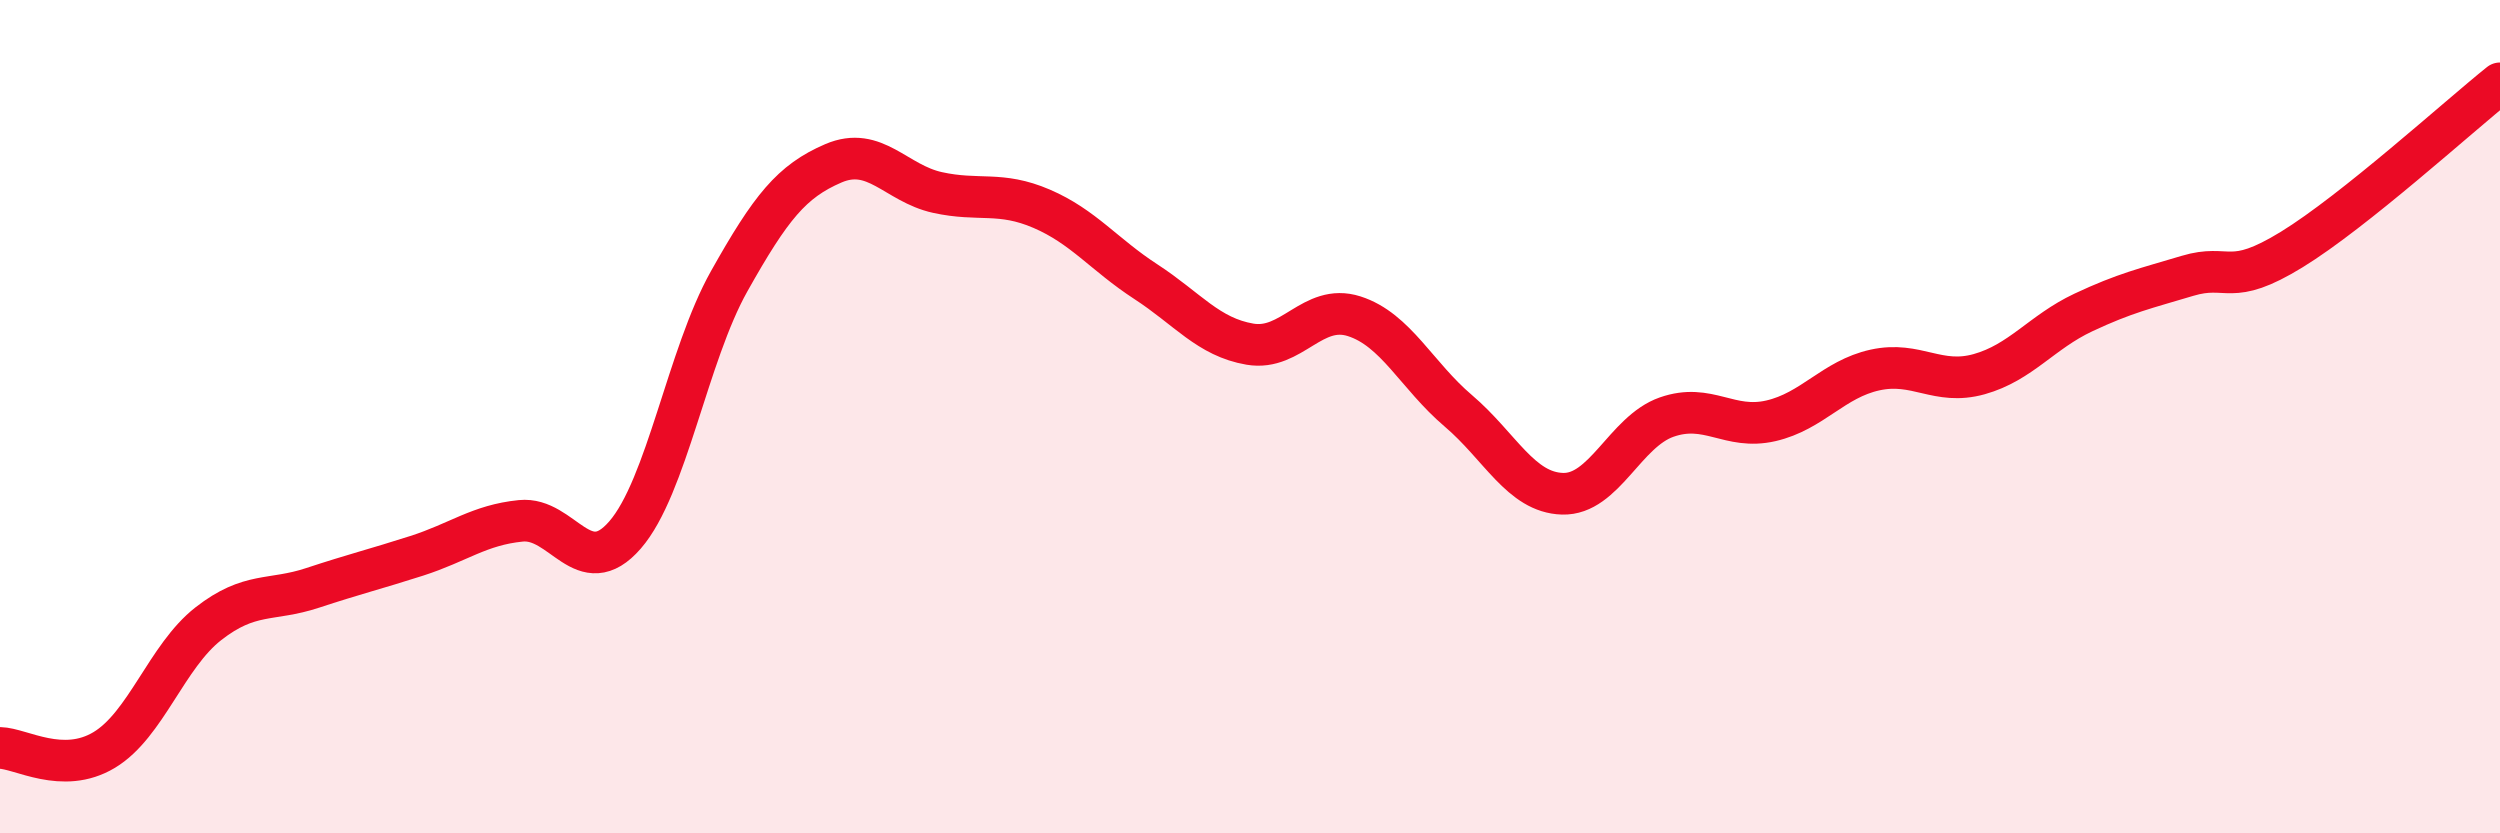 
    <svg width="60" height="20" viewBox="0 0 60 20" xmlns="http://www.w3.org/2000/svg">
      <path
        d="M 0,17.95 C 0.5,17.96 1.5,18.6 2.5,18 C 3.5,17.4 4,15.75 5,14.97 C 6,14.19 6.5,14.44 7.5,14.11 C 8.5,13.78 9,13.66 10,13.34 C 11,13.02 11.5,12.6 12.5,12.5 C 13.5,12.4 14,13.99 15,12.84 C 16,11.69 16.5,8.53 17.5,6.75 C 18.5,4.97 19,4.35 20,3.92 C 21,3.49 21.5,4.4 22.5,4.62 C 23.5,4.84 24,4.58 25,5.01 C 26,5.44 26.5,6.11 27.5,6.76 C 28.5,7.41 29,8.09 30,8.26 C 31,8.43 31.5,7.27 32.5,7.59 C 33.5,7.91 34,9.01 35,9.86 C 36,10.71 36.5,11.82 37.5,11.85 C 38.5,11.88 39,10.36 40,10.01 C 41,9.66 41.5,10.33 42.5,10.1 C 43.5,9.87 44,9.1 45,8.88 C 46,8.66 46.5,9.26 47.5,8.98 C 48.5,8.7 49,7.97 50,7.5 C 51,7.03 51.5,6.92 52.5,6.62 C 53.5,6.32 53.5,6.91 55,5.99 C 56.5,5.07 59,2.8 60,2L60 20L0 20Z"
        fill="#EB0A25"
        opacity="0.1"
        stroke-linecap="round"
        stroke-linejoin="round"
      />
      <path
        d="M 0,17.95 C 0.5,17.96 1.5,18.6 2.5,18 C 3.5,17.4 4,15.75 5,14.97 C 6,14.19 6.5,14.44 7.5,14.11 C 8.5,13.78 9,13.66 10,13.34 C 11,13.02 11.5,12.6 12.5,12.5 C 13.5,12.4 14,13.99 15,12.84 C 16,11.69 16.5,8.53 17.5,6.75 C 18.5,4.97 19,4.35 20,3.92 C 21,3.49 21.5,4.4 22.5,4.62 C 23.5,4.84 24,4.58 25,5.01 C 26,5.44 26.5,6.11 27.5,6.76 C 28.5,7.41 29,8.09 30,8.26 C 31,8.43 31.5,7.27 32.5,7.59 C 33.5,7.91 34,9.01 35,9.86 C 36,10.71 36.5,11.82 37.5,11.85 C 38.5,11.88 39,10.36 40,10.01 C 41,9.66 41.5,10.33 42.5,10.1 C 43.5,9.87 44,9.1 45,8.88 C 46,8.66 46.5,9.26 47.5,8.98 C 48.5,8.7 49,7.97 50,7.5 C 51,7.03 51.5,6.92 52.5,6.62 C 53.5,6.32 53.5,6.91 55,5.99 C 56.5,5.07 59,2.8 60,2"
        stroke="#EB0A25"
        stroke-width="1"
        fill="none"
        stroke-linecap="round"
        stroke-linejoin="round"
      />
    </svg>
  